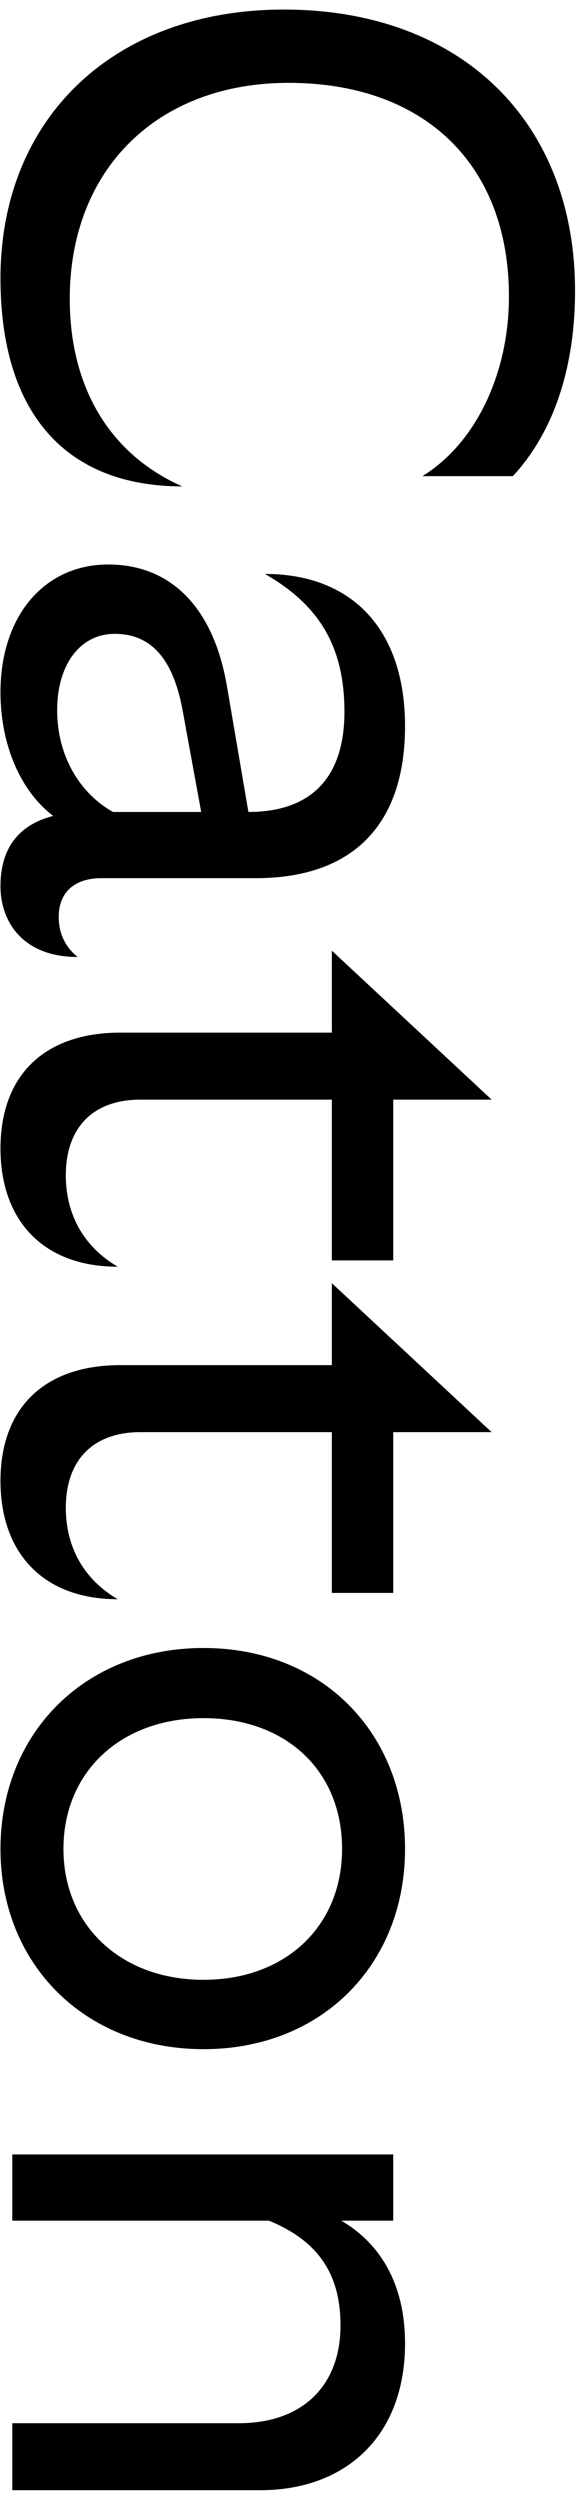 <svg width="47" height="203" viewBox="0 0 47 203" fill="none" xmlns="http://www.w3.org/2000/svg">
<path d="M1 196.767L5.608 196.767L19.432 196.767C24.552 196.767 27.688 193.759 27.688 188.831C27.688 184.543 25.768 181.919 21.864 180.319L5.8 180.319L1 180.319L1 174.943L5.608 174.943L25.256 174.943L31.976 174.943L31.976 180.319L27.752 180.319C31.016 182.239 32.936 185.567 32.936 190.303C32.936 197.727 28.2 202.207 21.16 202.207L5.608 202.207L1 202.207L1 196.767Z" fill="black"/>
<path d="M0.04 150.139C0.04 140.731 6.888 133.819 16.552 133.819C26.216 133.819 32.936 140.731 32.936 150.139C32.936 159.483 26.216 166.395 16.552 166.395C6.888 166.395 0.04 159.483 0.04 150.139ZM5.16 150.139C5.16 156.347 9.832 160.763 16.552 160.763C23.208 160.763 27.816 156.411 27.816 150.139C27.816 143.739 23.208 139.515 16.552 139.515C9.832 139.515 5.16 143.867 5.16 150.139Z" fill="black"/>
<path d="M0.04 120.259C0.04 114.179 3.752 110.851 9.768 110.851L26.984 110.851L26.984 104.195L39.976 116.291L31.976 116.291L31.976 129.347L26.984 129.347L26.984 116.291L11.432 116.291C7.464 116.291 5.352 118.659 5.352 122.435C5.352 125.635 6.824 128.259 9.576 129.859C3.432 129.859 0.04 126.019 0.04 120.259Z" fill="black"/>
<path d="M0.04 93.259C0.04 87.179 3.752 83.851 9.768 83.851L26.984 83.851L26.984 77.195L39.976 89.291L31.976 89.291L31.976 102.347L26.984 102.347L26.984 89.291L11.432 89.291C7.464 89.291 5.352 91.659 5.352 95.435C5.352 98.635 6.824 101.259 9.576 102.859C3.432 102.859 0.04 99.019 0.04 93.259Z" fill="black"/>
<path d="M0.04 71.949C0.04 68.813 1.576 66.957 4.328 66.253C1.768 64.333 0.04 60.621 0.04 56.205C0.04 50.061 3.56 45.837 8.808 45.837C13.864 45.837 17.384 49.293 18.472 55.821L20.2 65.933C25.256 65.933 28.008 63.181 28.008 57.805C28.008 52.429 25.896 49.101 21.544 46.605C28.776 46.605 32.936 51.277 32.936 58.957C32.936 66.957 28.712 71.309 20.776 71.309L8.232 71.309C6.056 71.309 4.776 72.461 4.776 74.445C4.776 75.853 5.352 76.941 6.312 77.709C1.96 77.709 0.04 74.957 0.04 71.949ZM9.32 51.469C6.568 51.469 4.648 53.901 4.648 57.677C4.648 61.325 6.44 64.397 9.192 65.933L16.36 65.933L14.824 57.549C13.992 53.197 12.072 51.469 9.32 51.469Z" fill="black"/>
<path d="M0.04 22.6C0.04 9.544 9.32 0.776 23.08 0.776C37.48 0.776 46.76 9.864 46.76 23.624C46.76 29.96 44.968 35.144 41.704 38.664L34.344 38.664C38.632 36.04 41.384 30.408 41.384 24.072C41.384 13.32 34.472 6.728 23.464 6.728C12.776 6.728 5.672 13.768 5.672 24.264C5.672 31.24 8.744 36.808 14.824 39.496C5.288 39.496 0.04 33.48 0.04 22.6Z" fill="black"/>
</svg>
